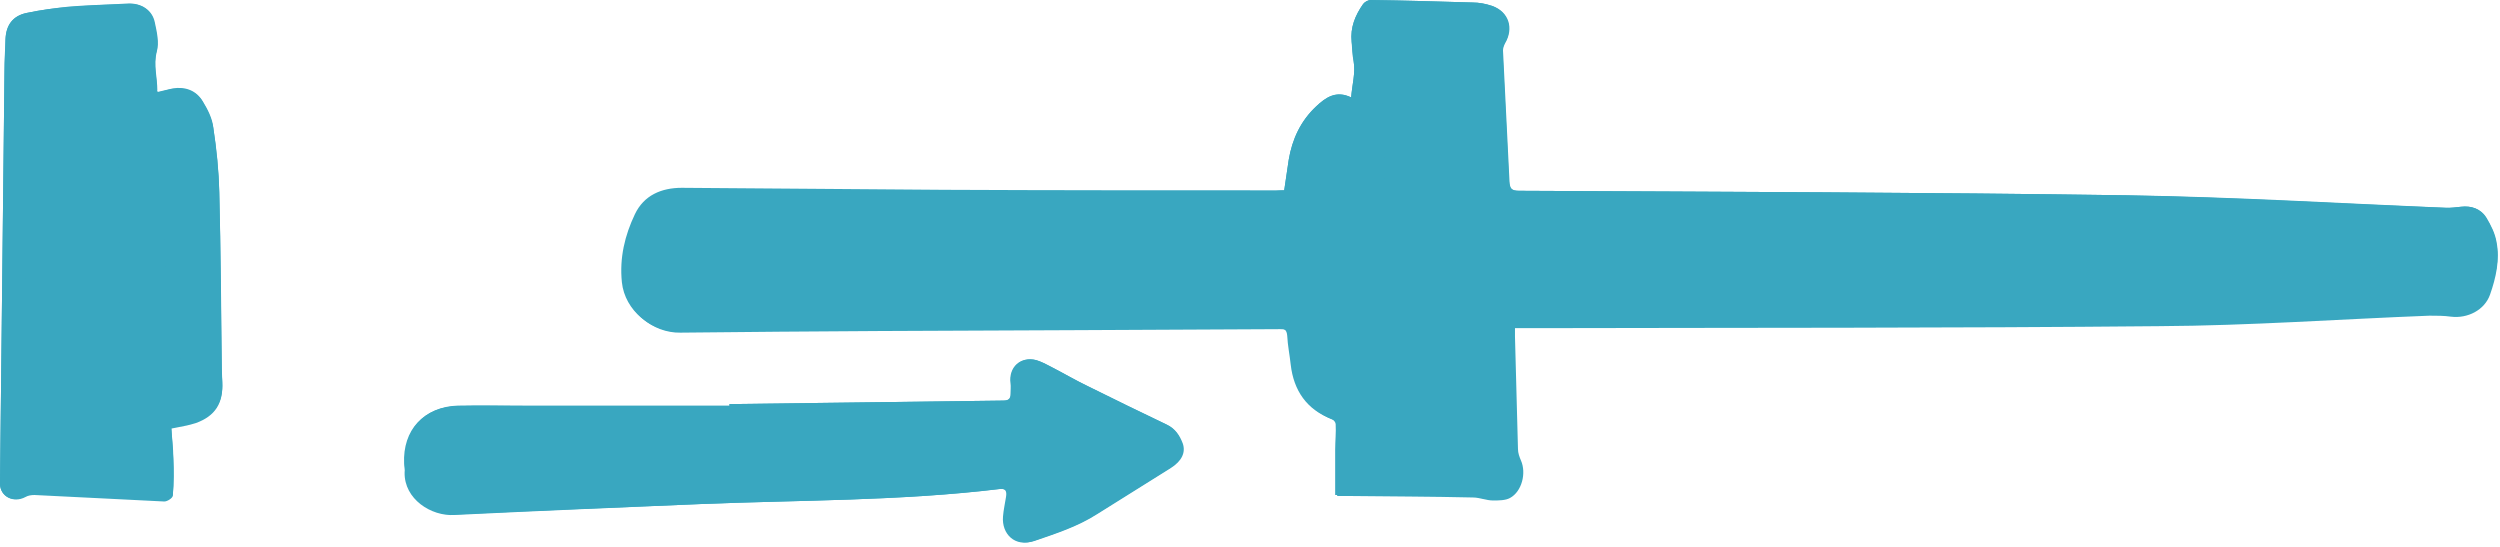 <?xml version="1.0" encoding="UTF-8" standalone="no"?><svg xmlns="http://www.w3.org/2000/svg" xmlns:xlink="http://www.w3.org/1999/xlink" fill="#000000" height="109.6" preserveAspectRatio="xMidYMid meet" version="1" viewBox="0.0 -0.0 500.5 109.6" width="500.5" zoomAndPan="magnify"><g><g fill="#39a7c0" id="change1_1"><path d="M233.5,85c-5.2-2.5-10.4-5-15.6-7.6c-2.6-1.3-5-2.7-7.6-4c-0.9-0.5-1.9-1-2.9-1.3 c-3.1-0.8-5.5,1.4-5.1,4.6c0.1,0.7,0,1.5,0,2.2c0,1-0.5,1.3-1.5,1.3c-18.3,0.2-36.5,0.5-54.8,0.7c0,0.1,0,0.2,0,0.4 c-13.5,0-27.1,0-40.6,0c-4.6,0-9.3-0.1-13.9,0c-6.7,0.2-10.9,4.8-10.6,11.5c0,0.6,0.2,1.2,0.1,1.8c-0.1,5.3,5.3,8.8,10,8.5 c16.5-0.8,33-1.5,49.4-2.2c19.9-0.8,39.8-0.6,59.6-3c1.3-0.2,1.6,0.4,1.4,1.6c-0.2,1.3-0.5,2.6-0.6,3.9c-0.3,3.5,2.4,6.2,6.1,4.9 c4.3-1.5,8.7-2.9,12.6-5.4c4.9-3.1,9.8-6.1,14.7-9.2c2.1-1.4,3-3.1,2.4-4.9C236.1,87.2,235.2,85.8,233.5,85z"/><path d="M44.4,73.6c-0.2-11.7-0.2-23.3-0.5-35c-0.1-4.4-0.5-8.7-1.2-13c-0.3-1.8-1.2-3.6-2.1-5.2 c-1.3-2.2-3.5-2.9-6-2.6c-1,0.1-2,0.5-3,0.7c-0.1-0.1-0.2-0.2-0.2-0.3c0.1-2.6-0.8-5.1-0.1-7.8c0.5-1.8,0-3.9-0.4-5.8 c-0.5-2.6-2.7-4-5.3-3.8C21.8,0.9,17.9,1,14,1.3C11.1,1.6,8.2,2,5.3,2.6C2.5,3.2,1.2,5.1,1.1,7.9c-0.1,2.1-0.2,4.2-0.2,6.3 C0.6,41.7,0.3,69.3,0,96.8c0,2.6,2.7,4,5.1,2.7c0.5-0.3,1.2-0.4,1.8-0.4c8.7,0.4,17.4,0.9,26,1.3c0.6,0,1.7-0.7,1.7-1.2 c0.2-2.4,0.2-4.9,0.1-7.3c-0.1-2.1-0.3-4.2-0.4-6.1c1.9-0.4,3.4-0.6,4.9-1.1c3.9-1.4,5.5-4,5.3-8.1C44.5,75.5,44.4,74.5,44.4,73.6 z"/><path d="M499.7,48.4c-0.3-1.7-1.1-3.3-2-4.8c-1.1-1.8-2.9-2.5-5.1-2.2c-1,0.1-2,0.3-3,0.2 c-21.3-0.8-42.6-2.1-63.9-2.5c-40.5-0.6-81.1-0.7-121.6-0.9c-1.6,0-1.9-0.5-2-1.9c-0.4-8.7-0.9-17.5-1.3-26.2c0-0.5,0.2-1,0.4-1.4 c1.8-3,0.8-6.3-2.5-7.5c-1.3-0.5-2.6-0.7-4-0.7C288,0.3,281.2,0.1,274.4,0c-0.5,0-1.2,0.4-1.5,0.8c-1.6,2.3-2.6,4.7-2.3,7.6 c0.1,1.3,0.1,2.6,0.4,3.9c0.4,2.2-0.3,4.6-0.5,7.2c-3-1.4-5.1,0-7,1.8c-3.1,2.9-4.8,6.5-5.5,10.7c-0.3,2-0.6,4-0.9,6.1 c-0.8,0-1.5,0-2.3,0c-21.9,0-43.9,0-65.8-0.1c-17.5-0.1-35-0.3-52.5-0.4c-4.1,0-7.6,1.5-9.4,5.3c-2,4.2-3.1,8.7-2.6,13.6 c0.6,5.7,5.9,9.9,11.3,9.9c26.5-0.3,52.9-0.4,79.4-0.5c13.6-0.1,27.2-0.1,40.7-0.2c1.2,0,1.7,0.3,1.8,1.5c0.1,2,0.5,3.9,0.7,5.8 c0.6,5.2,3.2,9,8.2,10.9c0.4,0.1,0.8,0.7,0.8,1c0.1,1.7-0.1,3.4-0.1,5.1c0,3,0,6,0,9.1c1,0,1.6,0,2.2,0c8.3,0.1,16.7,0.2,25,0.3 c1.3,0,2.6,0.5,4,0.6c1.1,0,2.5,0.1,3.4-0.5c2.3-1.3,3.2-5,2.2-7.5c-0.3-0.7-0.6-1.5-0.6-2.3c-0.2-7.5-0.4-15-0.6-22.5 c0-0.5,0-1.1,0-1.7c1.4,0,2.6,0,3.8,0c41.7-0.1,83.5,0,125.2-0.4c18-0.2,36.1-1.4,54.1-2.1c1.4-0.1,2.9,0,4.3,0.2 c3.3,0.4,6.7-1.3,7.8-4.4C499.6,55.6,500.5,52,499.7,48.4z"/></g></g><g><g id="change1_2"><path d="M257.1,38.1c0.3-2.1,0.6-4.1,0.9-6.1c0.7-4.1,2.4-7.8,5.5-10.7c1.9-1.8,4-3.3,7-1.8 c0.2-2.5,0.9-4.9,0.5-7.2c-0.2-1.3-0.2-2.6-0.4-3.9c-0.3-2.9,0.7-5.3,2.3-7.6c0.3-0.4,1-0.8,1.5-0.8c6.8,0.1,13.6,0.3,20.4,0.5 c1.3,0,2.7,0.3,4,0.7c3.3,1.2,4.3,4.5,2.5,7.5c-0.2,0.4-0.4,0.9-0.4,1.4c0.4,8.7,0.9,17.5,1.3,26.2c0.1,1.5,0.4,1.9,2,1.9 c40.5,0.2,81.1,0.3,121.6,0.9c21.3,0.3,42.6,1.6,63.9,2.5c1,0,2-0.1,3-0.2c2.1-0.2,4,0.4,5.1,2.2c0.9,1.5,1.7,3.1,2,4.8 c0.7,3.6-0.1,7.2-1.3,10.6c-1.1,3.1-4.5,4.8-7.8,4.4c-1.4-0.2-2.9-0.2-4.3-0.2c-18,0.7-36.1,2-54.1,2.1 c-41.7,0.4-83.5,0.3-125.2,0.4c-1.2,0-2.4,0-3.8,0c0,0.7,0,1.2,0,1.7c0.2,7.5,0.4,15,0.6,22.5c0,0.8,0.3,1.6,0.6,2.3 c1.1,2.5,0.2,6.2-2.2,7.5c-0.9,0.5-2.3,0.5-3.4,0.5c-1.3,0-2.7-0.6-4-0.6c-8.3-0.2-16.7-0.2-25-0.3c-0.6,0-1.2,0-2.2,0 c0-3.1,0-6.1,0-9.1c0-1.7,0.1-3.4,0.1-5.1c0-0.4-0.5-0.9-0.8-1c-5-2-7.6-5.7-8.2-10.9c-0.2-1.9-0.6-3.9-0.7-5.8 c-0.1-1.3-0.6-1.5-1.8-1.5c-13.6,0.1-27.2,0.1-40.7,0.2c-26.5,0.1-52.9,0.2-79.4,0.5c-5.4,0.1-10.8-4.1-11.3-9.9 c-0.5-4.9,0.6-9.4,2.6-13.6c1.8-3.8,5.3-5.4,9.4-5.3c17.5,0.1,35,0.3,52.5,0.4c21.9,0.1,43.9,0.1,65.8,0.1 C255.5,38.2,256.3,38.1,257.1,38.1z M302.8,56c1,0,1.8,0,2.6,0c45.9,0.1,91.7-0.1,137.6,0.3c14.9,0.1,29.7,1.3,44.6,1.9 c0.6,0,1.3-0.2,1.7-0.6c3-3.4,3.3-7.5,2.5-11.7c-0.1-0.3-0.8-0.7-1.2-0.7c-1.7,0-3.3,0.2-5,0.3c-21,0.6-41.9,1.6-62.9,1.8 c-39.3,0.2-78.6,0-118-0.1c-0.7,0-1.4,0-1.9,0C302.8,50.2,302.8,53,302.8,56z M276.9,89.5c0.3,0.1,0.4,0.2,0.5,0.2 c5.9-0.1,11.8-0.2,17.6-0.2c1.1,0,1.2-0.6,1.2-1.4c0.1-6.2,0.1-12.5,0.2-18.7c0.4-19,0.9-38.1,1.3-57.1c0-0.4,0-0.8-0.1-1.1 c-7.1,0.2-14.1,0.3-21.2,0.5C277.5,37.7,277.9,63.6,276.9,89.5z M257.1,46.6c-40.9,0-81.7,0-122.4,0c0,2.4-0.1,4.8,0,7.2 c0.1,1.5,0.8,2.1,2.4,2.1c39.2,0,78.4,0.1,117.5,0.2c0.5,0,1,0.1,1.3,0c0.4-0.2,1-0.6,1-0.9C257.1,52.4,257.1,49.7,257.1,46.6z M270,23.2c-0.1-0.1-0.3-0.2-0.4-0.3c-0.8,1.1-1.6,2.1-2.3,3.2c-2.1,3.4-2.8,7.1-2.9,11c-0.2,8.3-0.3,16.7-0.2,25 c0,3.7,0.6,7.3,0.9,11c0.2,1.6,0.6,3,2.3,3.6C268.3,58.8,269.1,41,270,23.2z M146.1,80.9c18.3-0.2,36.5-0.5,54.8-0.7 c1,0,1.5-0.3,1.5-1.3c0-0.7,0.1-1.5,0-2.2c-0.4-3.1,2-5.4,5.1-4.6c1,0.3,1.9,0.8,2.9,1.3c2.5,1.3,5,2.8,7.6,4 c5.2,2.6,10.4,5.1,15.6,7.6c1.7,0.8,2.6,2.2,3.2,3.8c0.6,1.8-0.2,3.5-2.4,4.9c-4.9,3.1-9.8,6.1-14.7,9.2c-3.9,2.5-8.2,3.9-12.6,5.4 c-3.6,1.2-6.4-1.5-6.1-4.9c0.1-1.3,0.3-2.6,0.6-3.9c0.2-1.2-0.1-1.7-1.4-1.6c-19.8,2.4-39.8,2.2-59.6,3c-16.5,0.7-33,1.3-49.4,2.1 c-4.7,0.2-10.1-3.2-10-8.5c0-0.6-0.1-1.2-0.1-1.8c-0.3-6.7,3.9-11.3,10.6-11.5c4.6-0.1,9.3,0,13.9,0c13.5,0,27.1,0,40.6,0 C146.1,81.1,146.1,81,146.1,80.9z M227.1,88.7c-6-4.3-12.7-7.2-19.5-10.4c0.2,1.4,0.3,2.6,0.4,3.8c0.4,3.2-0.6,4.9-3.7,5.5 c-2.2,0.4-4.5,0.4-6.7,0.4c-10.7,0.2-21.4,0.4-32.1,0.6c-24.2,0.6-48.5,1.2-72.7,1.8c-0.4,0-0.8,0.1-1.2,0.1 c0.2,1.8,0.5,3.5,0.7,5.3c0.5,0,1,0.1,1.4,0.1c19.1-0.4,38.2-0.8,57.3-1.3c16.1-0.4,32.3-1.3,48.4-0.4c0.7,0,1.4,0,2.1-0.1 c3.6-0.7,6.1,0.9,6.9,4.5c0.2,0.8,0.4,1.6,0.6,2.5C215,96.9,220.9,92.9,227.1,88.7z M31.6,18.4c1-0.2,2-0.5,3-0.7 c2.5-0.4,4.7,0.4,6,2.6c1,1.6,1.9,3.4,2.1,5.2c0.6,4.3,1.1,8.7,1.2,13c0.3,11.7,0.4,23.3,0.5,35c0,1,0,1.9,0.1,2.9 c0.2,4.1-1.4,6.7-5.3,8.1c-1.4,0.5-3,0.7-4.9,1.1c0.1,1.9,0.4,4,0.4,6.1c0.1,2.4,0.1,4.9-0.1,7.3c0,0.5-1.1,1.2-1.7,1.2 c-8.7-0.4-17.4-0.8-26-1.3c-0.6,0-1.2,0.1-1.8,0.4C2.7,100.8,0,99.4,0,96.8c0.3-27.6,0.6-55.1,0.9-82.6c0-2.1,0.2-4.2,0.2-6.3 c0.1-2.8,1.4-4.7,4.2-5.3c2.8-0.6,5.7-1,8.6-1.2c3.9-0.3,7.8-0.5,11.7-0.7C28.3,0.6,30.5,2,31,4.5c0.4,1.9,0.9,4,0.4,5.8 c-0.7,2.7,0.1,5.2,0.1,7.8C31.4,18.2,31.5,18.3,31.6,18.4z M3.9,8.4C4.6,36.7,5.3,64.9,6,93.1c6.2-0.4,12.3-0.8,18.2-1.2 c-0.2-27.1-0.4-54.1-0.6-81.2C17.1,10.1,10.5,10.2,3.9,8.4z M34.2,75.3c1.9-0.1,1.9-0.1,1.9-1.9C36,59.7,35.9,46,35.7,32.2 c0-2.2-0.3-4.3-0.7-6.4c-0.4-2.1-0.9-2.4-3.3-2.7C32.6,40.6,33.4,57.9,34.2,75.3z" fill="#39a7c0"/></g><g id="change2_1"><path d="M302.8,56c0-3,0-5.8,0-8.9c0.6,0,1.2,0,1.9,0c39.3,0,78.6,0.3,118,0.1c21-0.1,41.9-1.1,62.9-1.8 c1.7,0,3.3-0.3,5-0.3c0.4,0,1.1,0.4,1.2,0.7c0.8,4.3,0.5,8.3-2.5,11.7c-0.4,0.4-1.1,0.7-1.7,0.6c-14.9-0.6-29.7-1.8-44.6-1.9 c-45.9-0.3-91.7-0.2-137.6-0.3C304.6,56,303.8,56,302.8,56z M134.7,46.6c0,2.4-0.1,4.8,0,7.2c0.1,1.5,0.8,2.1,2.4,2.1 c39.2,0,78.4,0.1,117.5,0.2c0.5,0,1,0.1,1.3,0c0.4-0.2,1-0.6,1-0.9c0.1-2.7,0-5.4,0-8.5C216.1,46.6,175.4,46.6,134.7,46.6z" fill="#39a7c0"/></g><g id="change2_2"><path d="M227.1,88.7c-6.1,4.2-12.1,8.2-18.3,12.4c-0.2-0.9-0.4-1.7-0.6-2.5c-0.8-3.6-3.3-5.2-6.9-4.5 c-0.7,0.1-1.4,0.2-2.1,0.1c-16.1-0.9-32.3,0-48.4,0.4c-19.1,0.5-38.2,0.9-57.3,1.3c-0.4,0-0.9,0-1.4-0.1c-0.2-1.8-0.5-3.5-0.7-5.3 c0.5-0.1,0.9-0.1,1.2-0.1c24.2-0.6,48.5-1.2,72.7-1.8c10.7-0.3,21.4-0.4,32.1-0.6c2.3,0,4.5,0,6.7-0.4c3.1-0.6,4.1-2.3,3.7-5.5 c-0.1-1.2-0.3-2.4-0.4-3.8C214.4,81.5,221.1,84.4,227.1,88.7z" fill="#39a7c0"/></g><g id="change3_1"><path d="M276.9,89.5c1-25.9,0.6-51.8-0.4-77.9c7.1-0.2,14.1-0.3,21.2-0.5c0,0.3,0.1,0.7,0.1,1.1 c-0.4,19-0.9,38.1-1.3,57.1c-0.1,6.2-0.2,12.5-0.2,18.7c0,0.8-0.1,1.4-1.2,1.4c-5.9,0-11.8,0.1-17.6,0.2 C277.3,89.7,277.1,89.6,276.9,89.5z M269.6,22.9c-0.8,1.1-1.6,2.1-2.3,3.2c-2.1,3.4-2.8,7.1-2.9,11c-0.2,8.3-0.3,16.7-0.2,25 c0,3.7,0.6,7.3,0.9,11c0.2,1.6,0.6,3,2.3,3.6c0.9-17.9,1.7-35.7,2.6-53.5C269.9,23.1,269.7,23,269.6,22.9z M6,93.1 c6.2-0.4,12.3-0.8,18.2-1.2c-0.2-27.1-0.4-54.1-0.6-81.2c-6.5-0.6-13.2-0.4-19.8-2.3C4.6,36.7,5.3,64.9,6,93.1z M34.2,75.3 c-0.8-17.4-1.7-34.8-2.5-52.2c2.3,0.2,2.9,0.6,3.3,2.7c0.4,2.1,0.7,4.3,0.7,6.4C35.9,46,36,59.7,36.2,73.4 C36.2,75.2,36.2,75.2,34.2,75.3z" fill="#39a7c0"/></g></g></svg>
